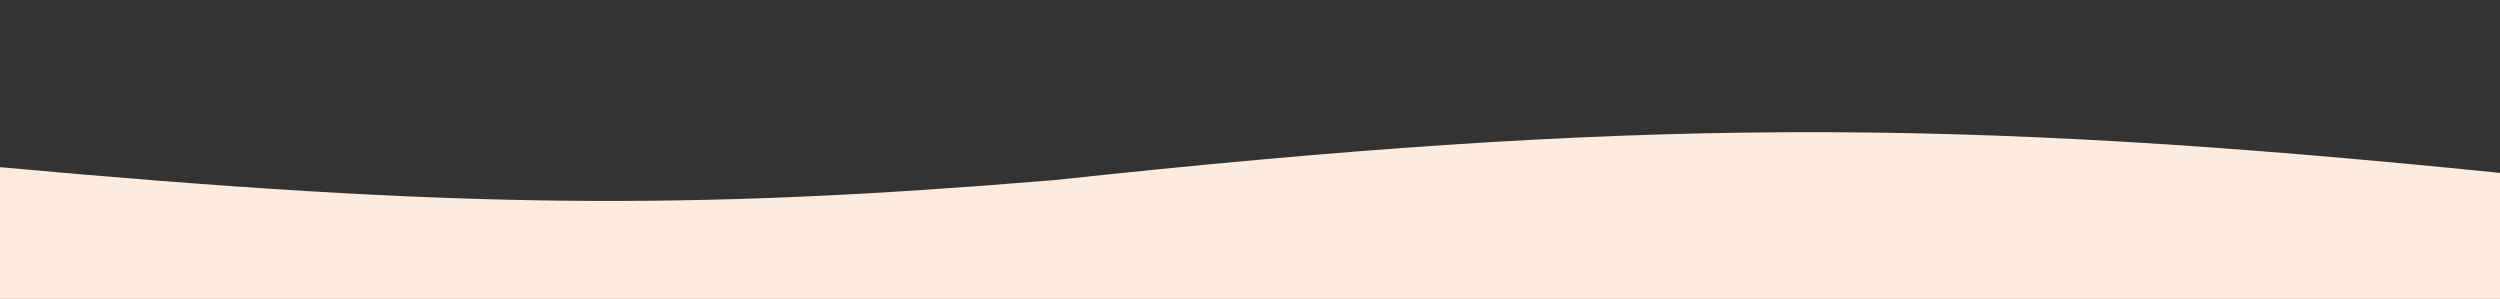 <svg width="870" height="104" viewBox="0 0 870 104" fill="none" xmlns="http://www.w3.org/2000/svg">
<rect x="0" y="0" width="870" height="104" fill="#333333" stroke="none"/>
<g style="mix-blend-mode:darken">
<path d="M0 104V58.182C159.328 72.672 239.239 73.265 367 62.664C568.095 41.065 678.266 40.705 870 60.174V104H0Z" fill="#FDEBDD"/>
</g>
</svg>

